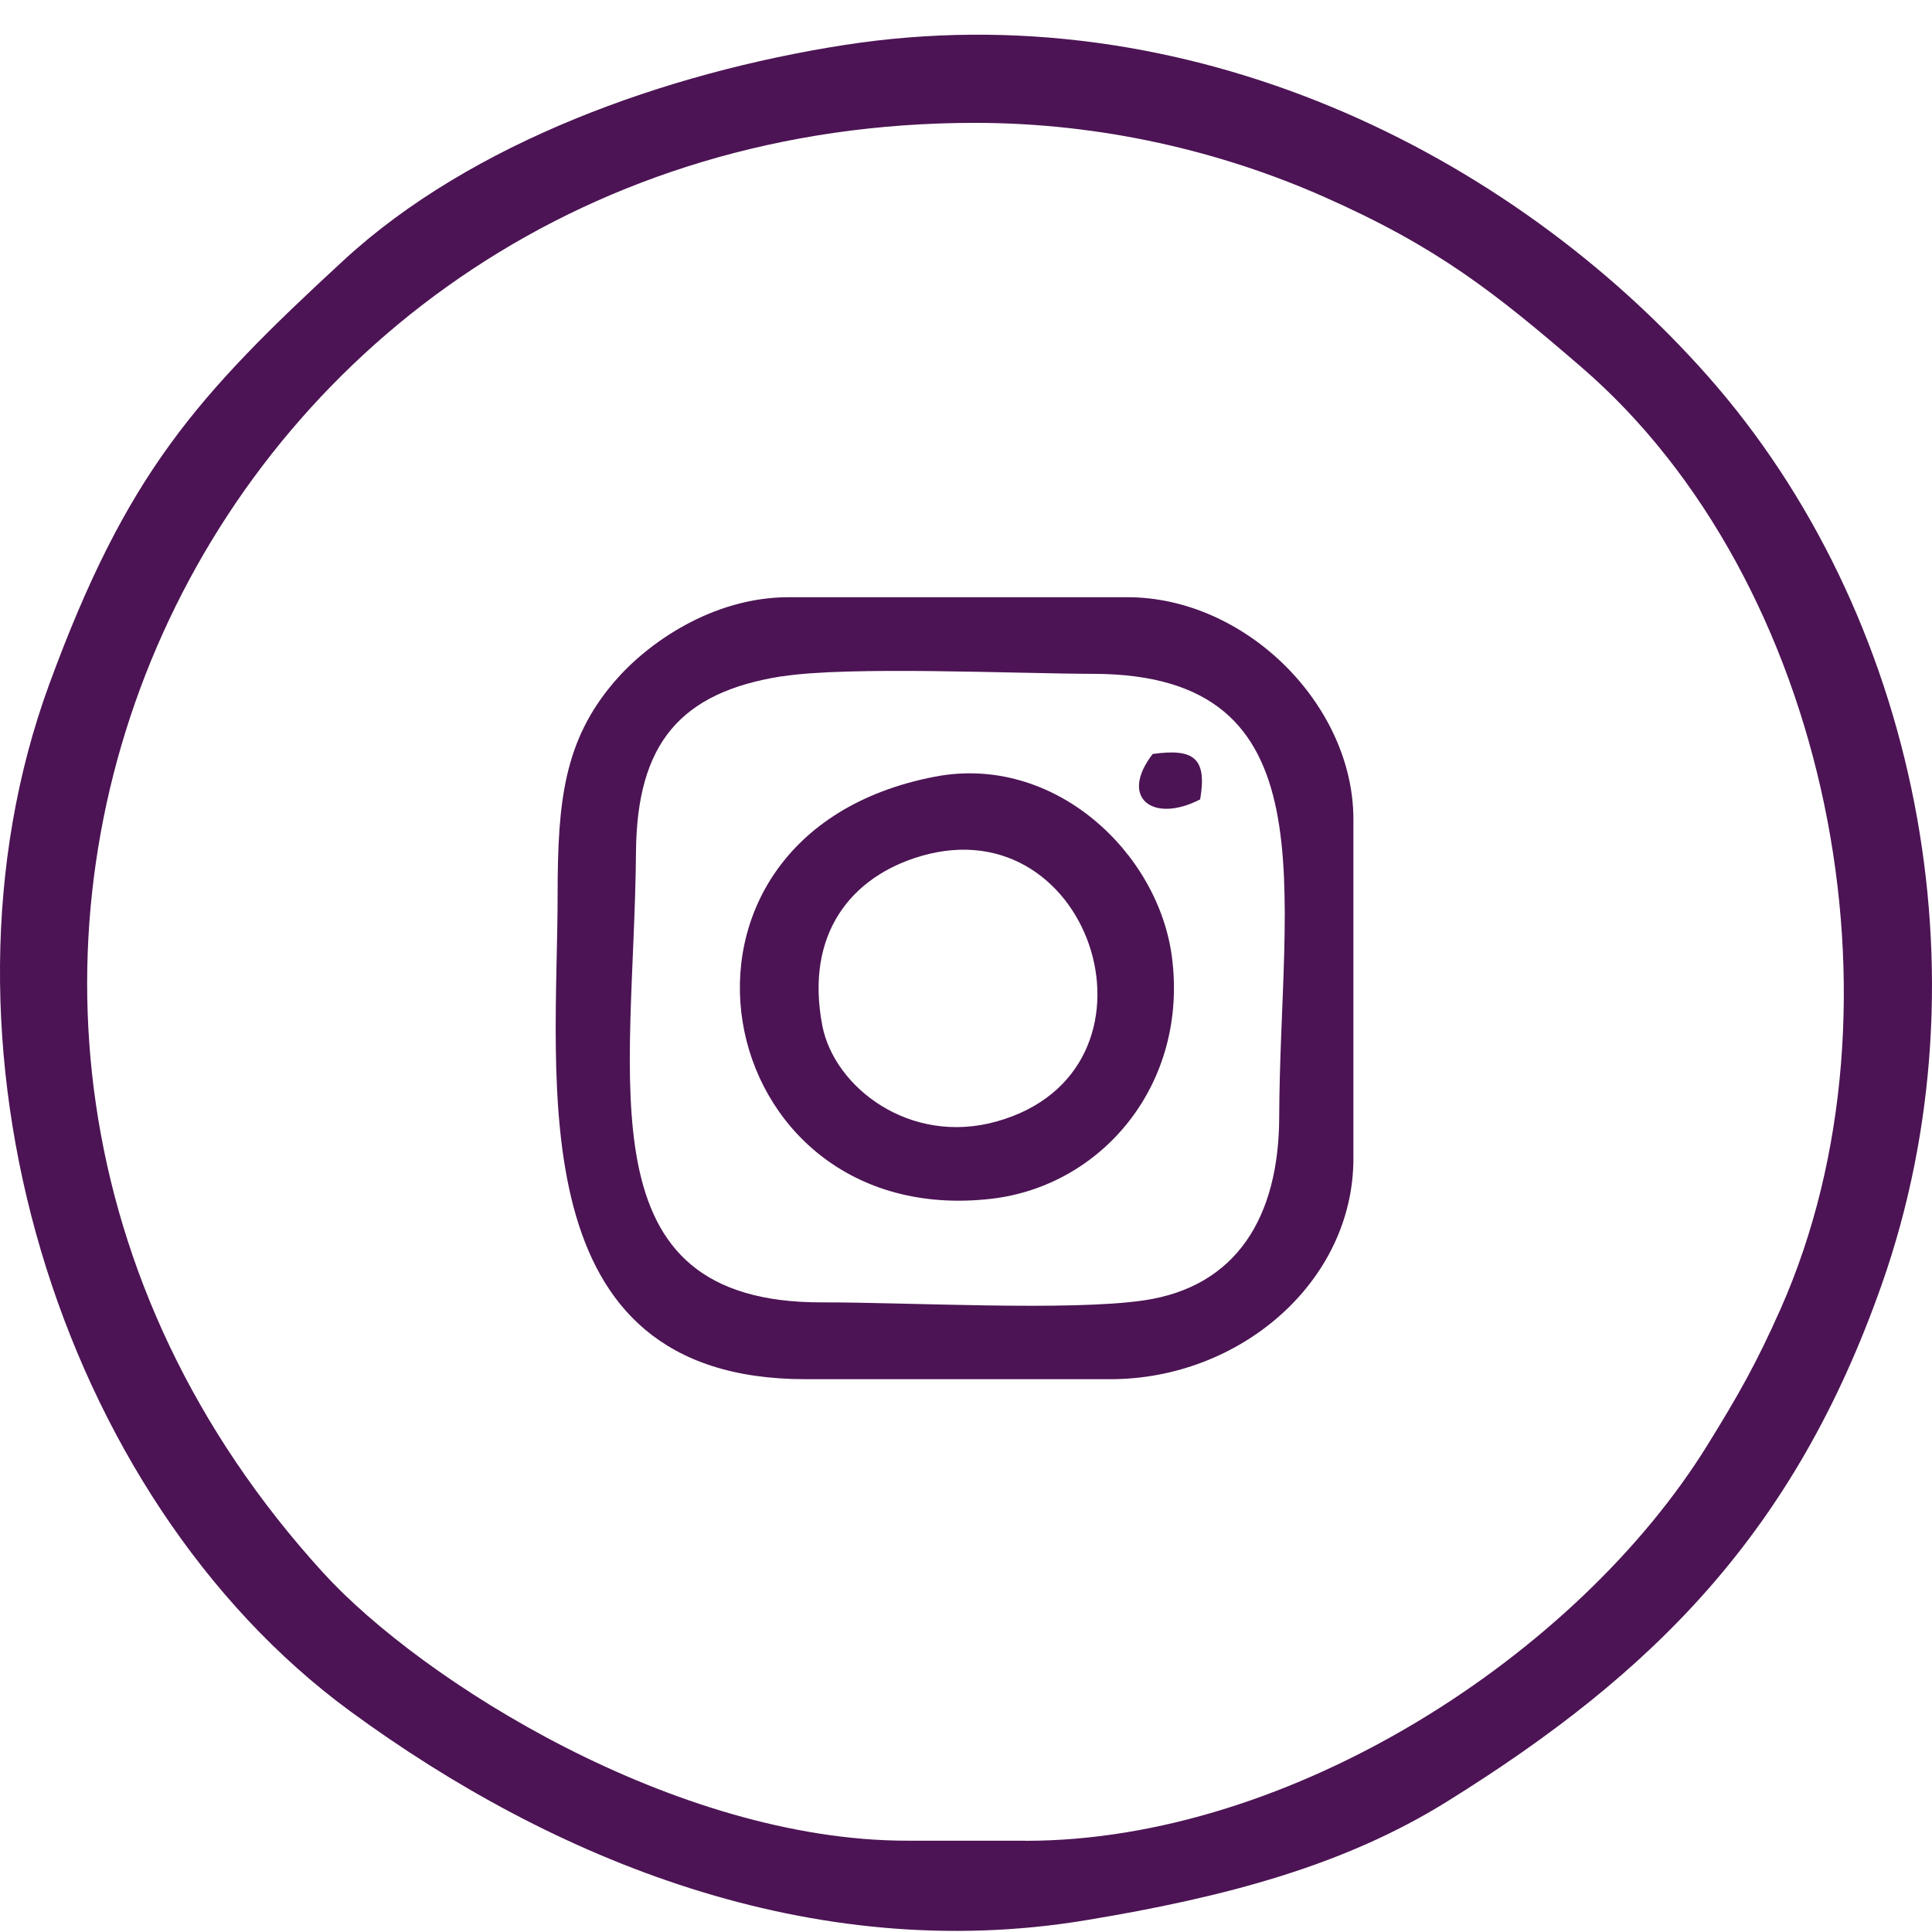 <svg width="54" height="54" viewBox="0 0 54 54" fill="none" xmlns="http://www.w3.org/2000/svg">
    <g id="icon">
        <g id="icon_2">
            <path fill-rule="evenodd" clip-rule="evenodd"
                d="M28.669 51.448H25.356C18.882 51.448 11.794 46.99 9.026 43.951C-5.536 27.971 5.583 3.434 27.248 3.434C30.816 3.434 34.162 4.243 37.003 5.5C40.183 6.906 41.789 8.183 44.196 10.258C51.114 16.219 53.527 28.101 49.769 36.583C49.085 38.124 48.575 39.014 47.732 40.377C44.123 46.227 36.111 51.451 28.669 51.451V51.448ZM23.584 1.26C18.62 2.036 13.181 3.979 9.611 7.27C5.466 11.09 3.535 13.246 1.378 19.121C-2.273 29.07 1.602 41.825 9.788 47.829C15.458 51.987 22.674 54.94 30.339 53.673C34.295 53.02 37.584 52.132 40.435 50.36C46.225 46.764 50.16 42.834 52.6 35.889C55.647 27.219 53.584 17.127 47.729 10.507C42.221 4.279 33.225 -0.243 23.584 1.26Z"
                fill="#4C1454" />
            <path fill-rule="evenodd" clip-rule="evenodd"
                d="M21.857 18.905C23.727 18.612 28.349 18.829 30.571 18.834C37.258 18.852 35.778 24.869 35.754 31.232C35.744 34.002 34.573 35.965 31.971 36.346C29.887 36.652 25.336 36.397 22.983 36.402C16.249 36.42 17.722 30.278 17.776 23.808C17.803 20.787 19.007 19.35 21.854 18.902L21.857 18.905ZM15.586 24.978C15.586 30.21 14.456 38.549 22.515 38.549H31.034C34.664 38.549 37.828 35.82 37.828 32.382V22.898C37.828 19.701 34.818 16.692 31.508 16.692H22.049C19.91 16.692 18.091 17.977 17.168 19.058C15.768 20.695 15.586 22.392 15.586 24.978Z"
                fill="#4C1454" />
            <path fill-rule="evenodd" clip-rule="evenodd"
                d="M25.739 23.928C30.587 22.511 32.871 29.945 27.854 31.346C25.44 32.023 23.316 30.398 22.983 28.661C22.494 26.1 23.793 24.497 25.741 23.928H25.739ZM26.132 21.708C17.646 23.335 19.757 34.424 27.711 33.506C30.803 33.147 33.212 30.306 32.757 26.758C32.38 23.823 29.46 21.069 26.134 21.708H26.132Z"
                fill="#4C1454" />
            <path fill-rule="evenodd" clip-rule="evenodd"
                d="M33.545 22.343C33.74 21.201 33.381 20.909 32.218 21.074C31.268 22.303 32.226 23.025 33.545 22.343Z"
                fill="#4C1454" />
        </g>
    </g>
</svg>